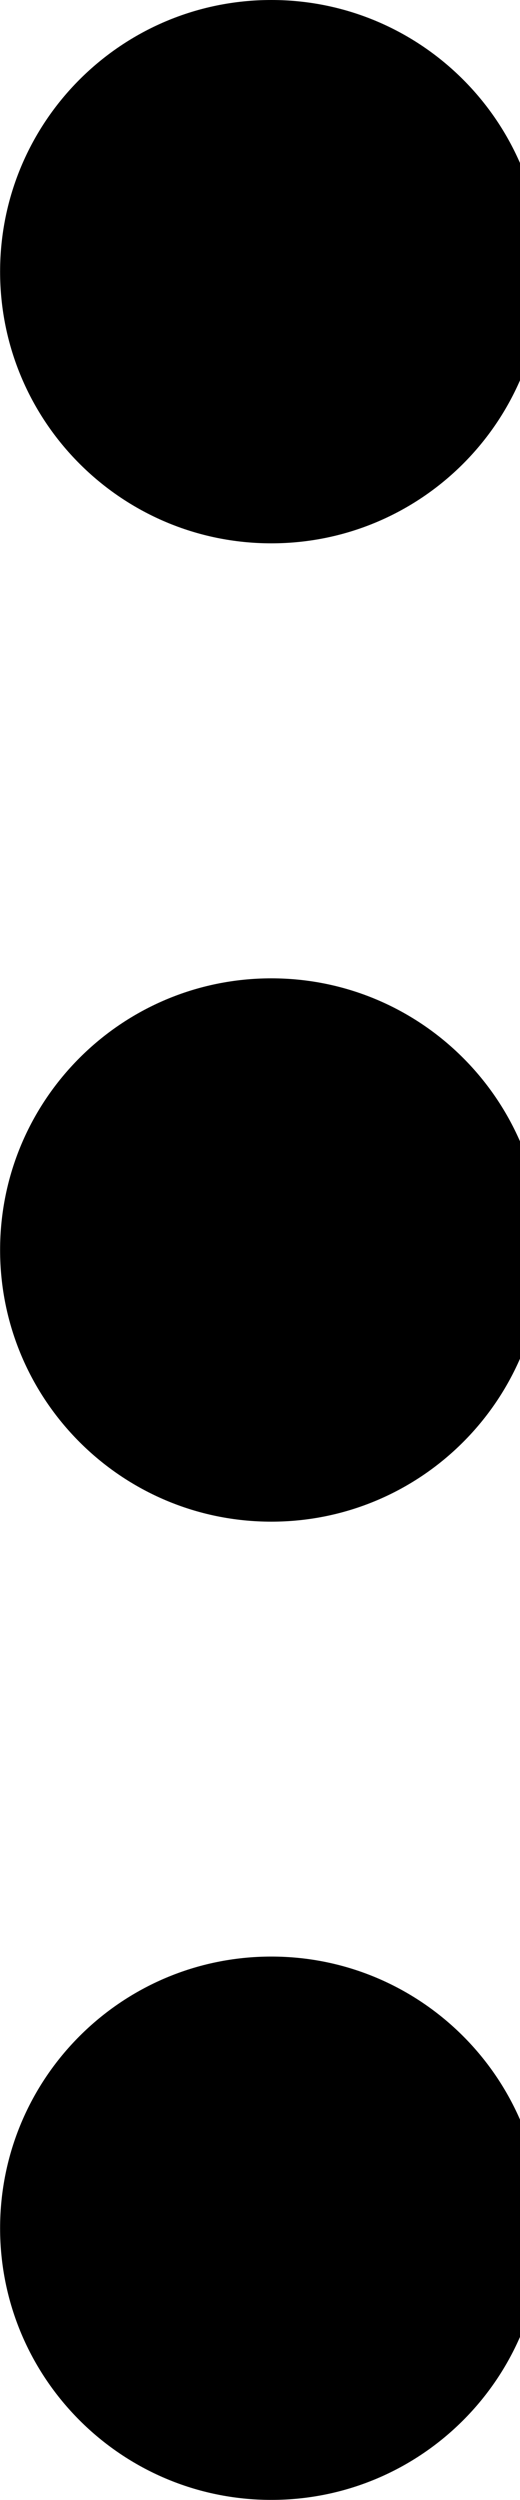 <svg xmlns="http://www.w3.org/2000/svg" viewBox="0 0 5 24" fill="currentColor"><path d="m5.217 12c0 1.441-1.168 2.608-2.608 2.608s-2.608-1.168-2.608-2.608c0-1.441 1.168-2.608 2.608-2.608s2.608 1.168 2.608 2.608z"/><path d="m5.217 2.608c0 1.441-1.168 2.608-2.608 2.608s-2.608-1.168-2.608-2.608c0-1.441 1.168-2.608 2.608-2.608s2.608 1.168 2.608 2.608z"/><path d="m5.217 21.391c0 1.441-1.168 2.608-2.608 2.608s-2.608-1.168-2.608-2.608c0-1.441 1.168-2.608 2.608-2.608s2.608 1.168 2.608 2.608z"/></svg>